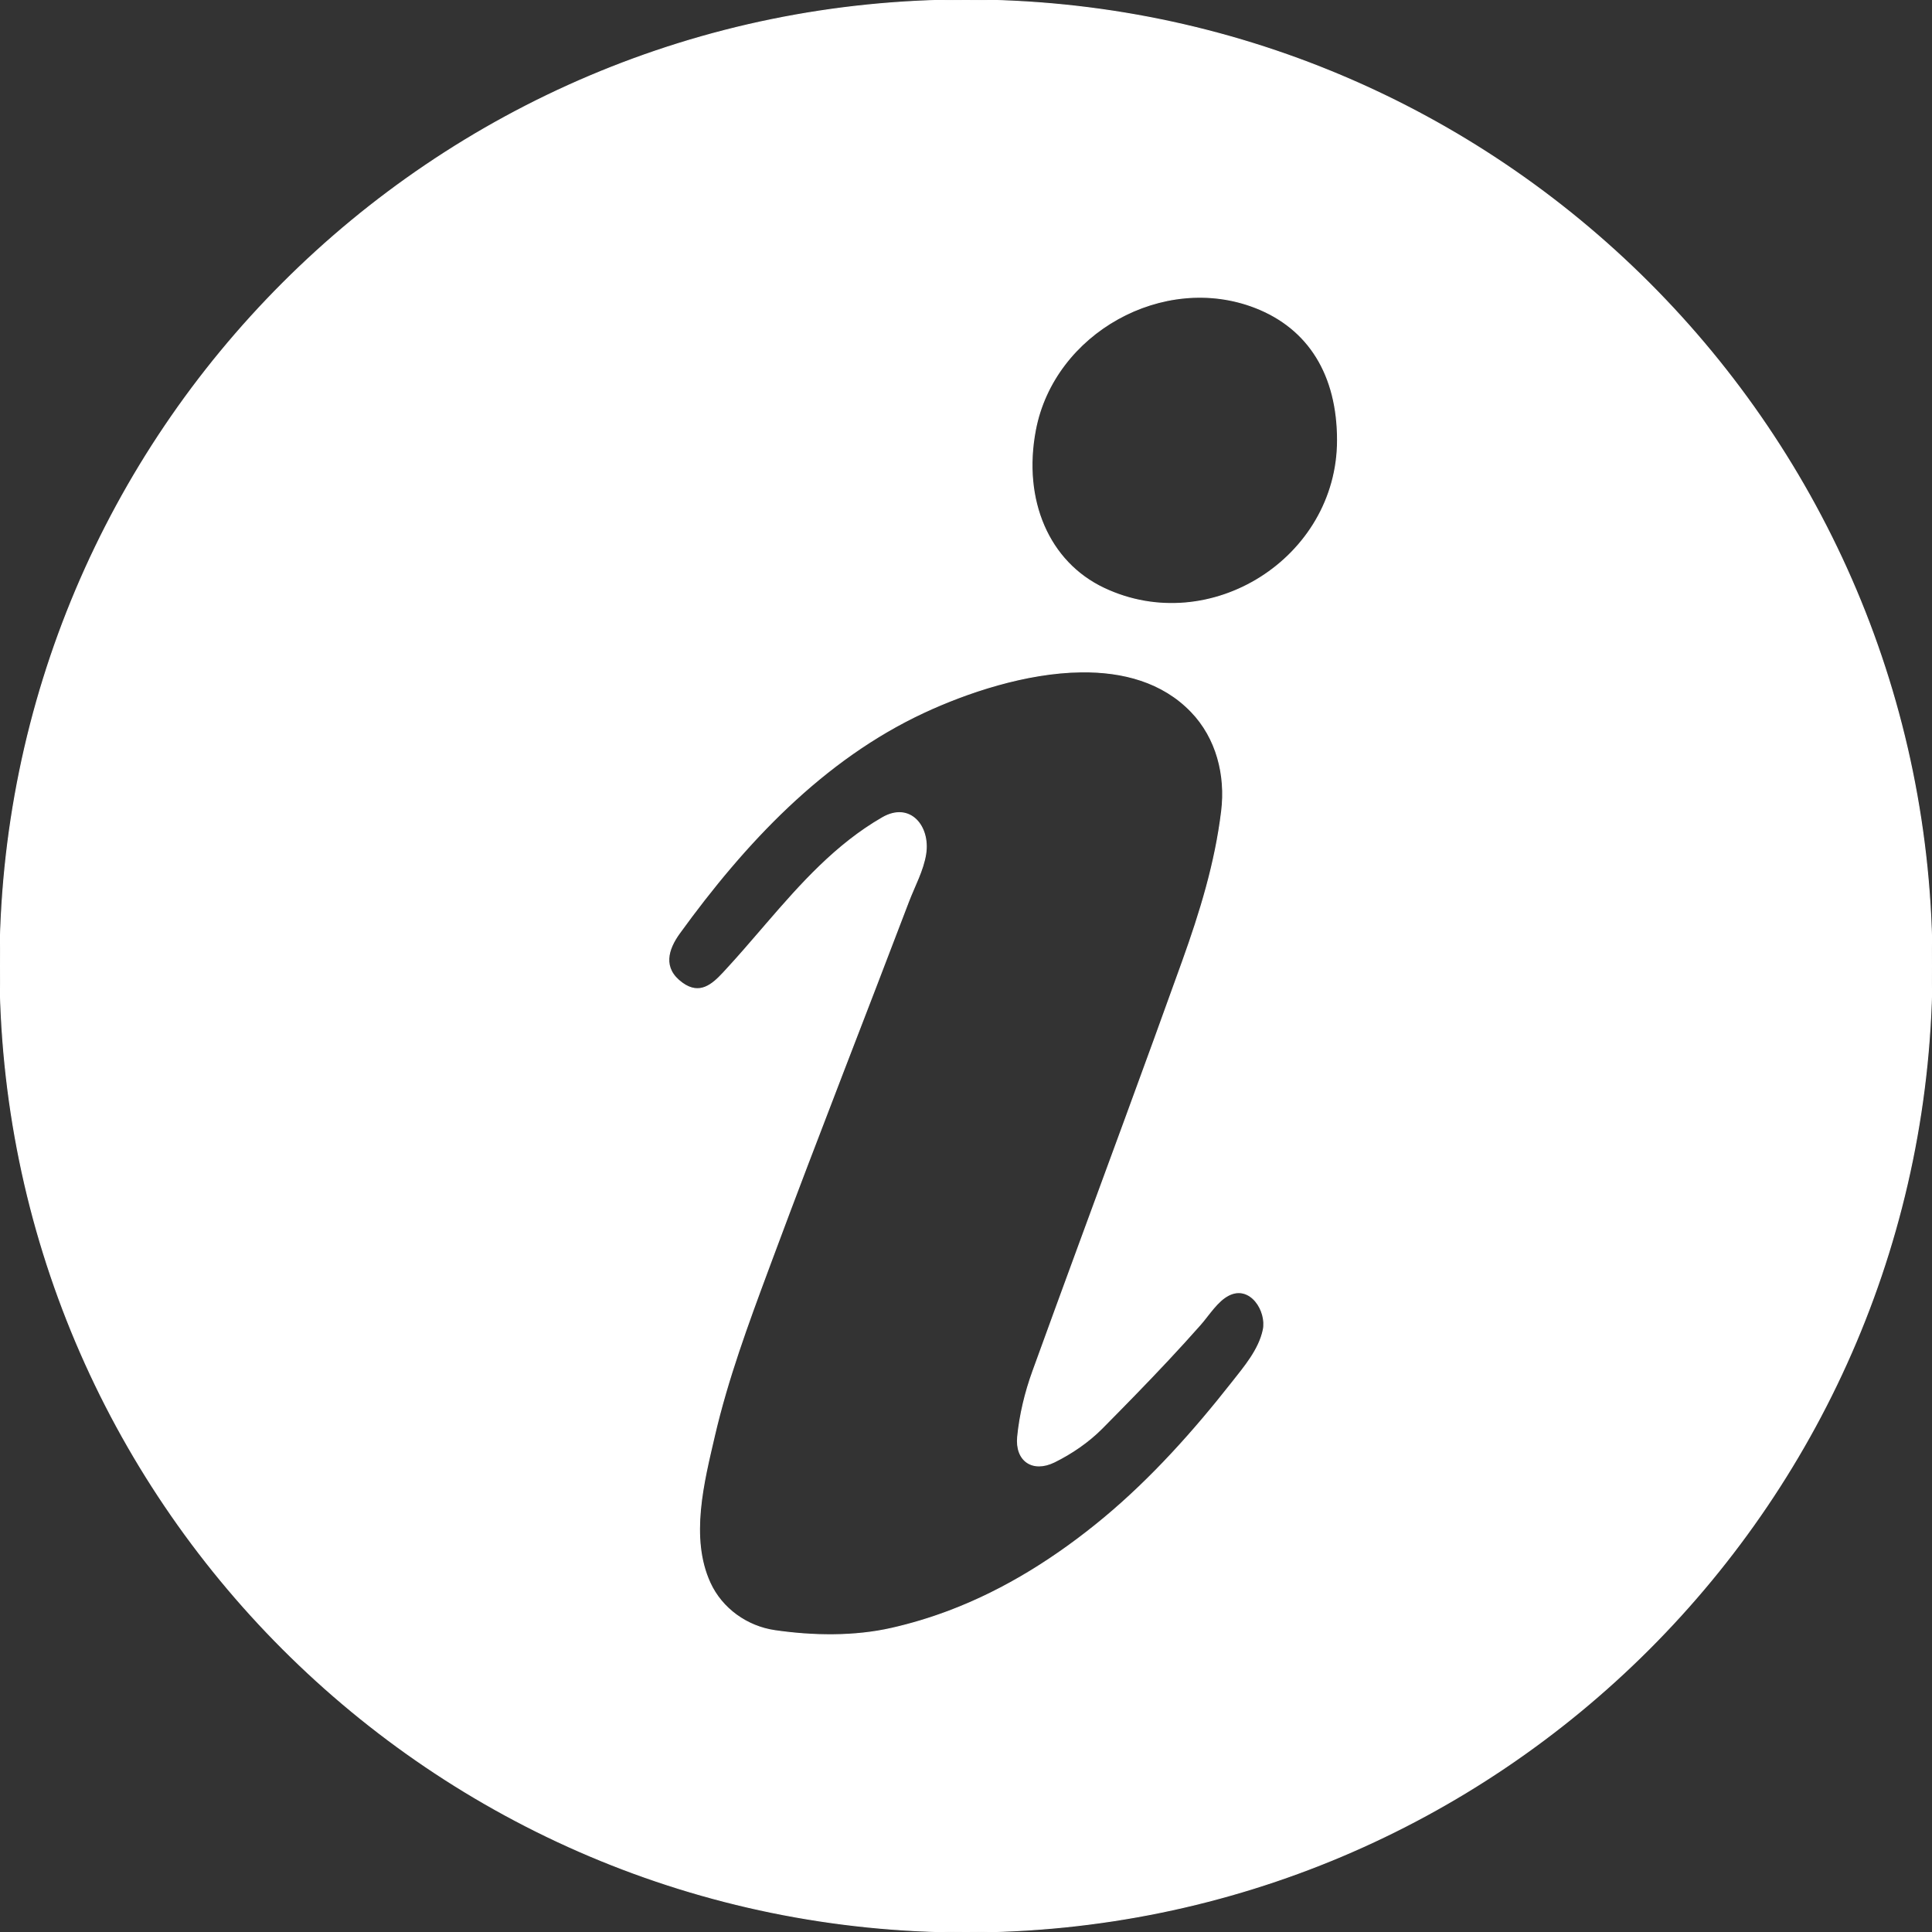 <!DOCTYPE svg PUBLIC "-//W3C//DTD SVG 1.1//EN" "http://www.w3.org/Graphics/SVG/1.1/DTD/svg11.dtd">
<!-- Uploaded to: SVG Repo, www.svgrepo.com, Transformed by: SVG Repo Mixer Tools -->
<svg fill="#ffffff" width="800px" height="800px" viewBox="0 0 1920 1920" xmlns="http://www.w3.org/2000/svg" stroke="#ffffff">
<rect x="0" y="0" width="1920" height="1920" fill="#333333" stroke="none"/>
<g id="SVGRepo_bgCarrier" stroke-width="0"/>
<g id="SVGRepo_tracerCarrier" stroke-linecap="round" stroke-linejoin="round"/>
<g id="SVGRepo_iconCarrier"> <path d="M960 0c530.193 0 960 429.807 960 960s-429.807 960-960 960S0 1490.193 0 960 429.807 0 960 0Zm223.797 707.147c-28.531-29.561-67.826-39.944-109.227-39.455-55.225.657-114.197 20.664-156.38 40.315-100.942 47.024-178.395 130.295-242.903 219.312-11.616 16.025-17.678 34.946 2.76 49.697 17.428 12.58 29.978 1.324 40.49-9.897l.69-.74c.801-.862 1.591-1.72 2.37-2.565 11.795-12.772 23.194-25.999 34.593-39.237l2.85-3.31 2.851-3.308c34.231-39.687 69.056-78.805 115.144-105.345 27.4-15.778 47.142 8.591 42.912 35.963-2.535 16.413-11.165 31.874-17.2 47.744-21.44 56.363-43.197 112.607-64.862 168.888-23.74 61.7-47.405 123.425-70.426 185.398l-2 5.38-1.998 5.375c-20.31 54.64-40.319 108.872-53.554 165.896-10.575 45.592-24.811 100.906-4.357 145.697 11.781 25.8 36.77 43.532 64.567 47.566 37.912 5.504 78.906 6.133 116.003-2.308 19.216-4.368 38.12-10.07 56.57-17.005 56.646-21.298 108.226-54.146 154.681-92.755 47.26-39.384 88.919-85.972 126.906-134.292 12.21-15.53 27.004-32.703 31.163-52.596 3.908-18.657-12.746-45.302-34.326-34.473-11.395 5.718-19.929 19.867-28.231 29.27-10.42 11.798-21.044 23.423-31.786 34.92-21.488 22.987-43.513 45.463-65.634 67.831-13.54 13.692-30.37 25.263-47.662 33.763-21.59 10.609-38.785-1.157-36.448-25.064 2.144-21.954 7.515-44.145 15.046-64.926 30.306-83.675 61.19-167.135 91.834-250.686 19.157-52.214 38.217-104.461 56.999-156.816 17.554-48.928 32.514-97.463 38.834-149.3 4.357-35.71-4.9-72.647-30.269-98.937Zm63.72-401.498c-91.342-35.538-200.232 25.112-218.574 121.757-13.25 69.784 13.336 131.23 67.998 157.155 105.765 50.16 232.284-29.954 232.29-147.084.005-64.997-28.612-111.165-81.715-131.828Z" fill-rule="evenodd"/> </g>
</svg>
